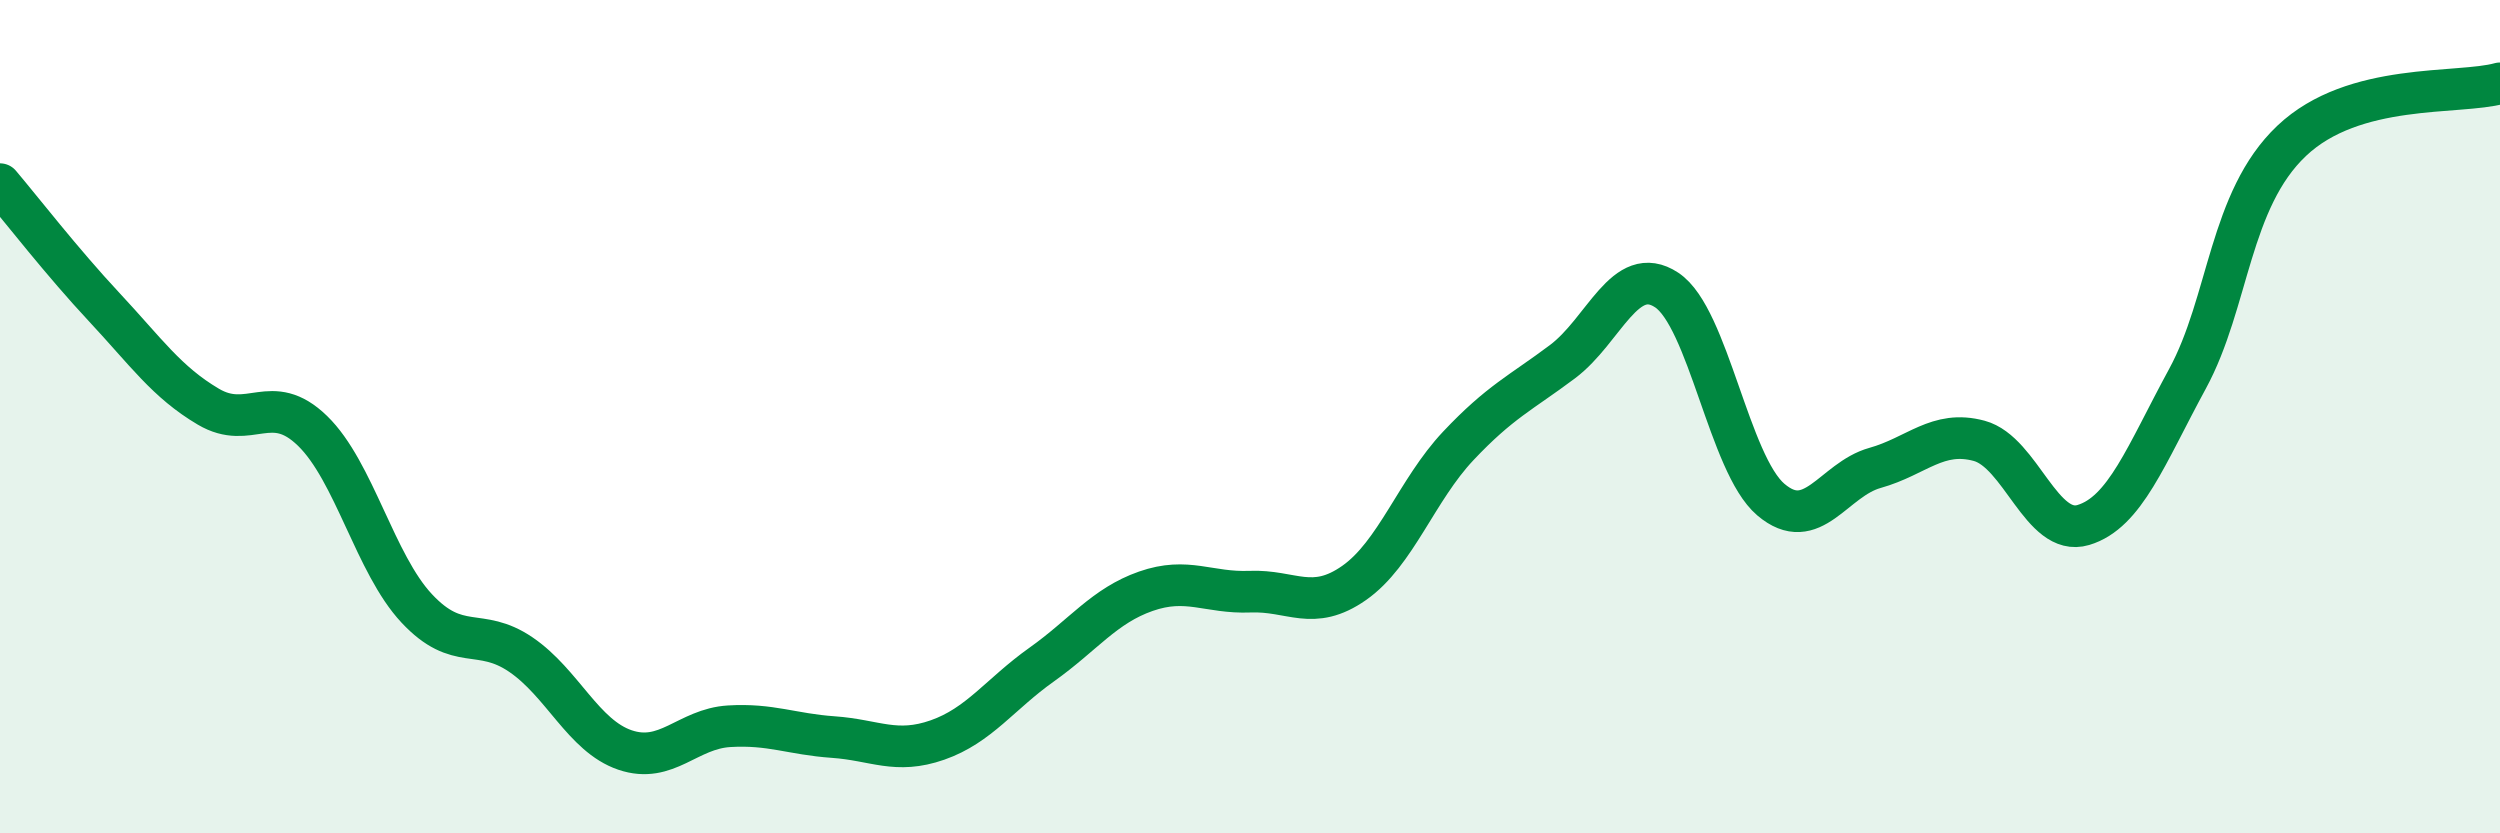 
    <svg width="60" height="20" viewBox="0 0 60 20" xmlns="http://www.w3.org/2000/svg">
      <path
        d="M 0,4.42 C 0.5,5.01 1.5,6.3 2.5,7.37 C 3.5,8.44 4,9.17 5,9.76 C 6,10.35 6.5,9.37 7.5,10.34 C 8.5,11.31 9,13.53 10,14.6 C 11,15.67 11.5,15.03 12.5,15.71 C 13.5,16.39 14,17.66 15,18 C 16,18.34 16.5,17.49 17.5,17.43 C 18.5,17.37 19,17.62 20,17.69 C 21,17.76 21.5,18.11 22.5,17.76 C 23.5,17.41 24,16.66 25,15.95 C 26,15.24 26.5,14.54 27.5,14.19 C 28.5,13.84 29,14.24 30,14.2 C 31,14.16 31.5,14.69 32.5,13.99 C 33.5,13.29 34,11.76 35,10.7 C 36,9.64 36.5,9.43 37.5,8.68 C 38.5,7.93 39,6.3 40,6.96 C 41,7.62 41.5,11.14 42.5,11.99 C 43.5,12.84 44,11.51 45,11.23 C 46,10.95 46.5,10.31 47.5,10.58 C 48.5,10.85 49,12.9 50,12.6 C 51,12.3 51.5,10.93 52.5,9.09 C 53.5,7.25 53.5,4.8 55,3.38 C 56.5,1.96 59,2.28 60,2L60 20L0 20Z"
        fill="#008740"
        opacity="0.1"
        stroke-linecap="round"
        stroke-linejoin="round"
      />
      <path
        d="M 0,4.42 C 0.5,5.01 1.5,6.3 2.5,7.37 C 3.5,8.44 4,9.17 5,9.76 C 6,10.35 6.5,9.37 7.5,10.34 C 8.5,11.31 9,13.53 10,14.6 C 11,15.67 11.5,15.03 12.5,15.71 C 13.5,16.39 14,17.66 15,18 C 16,18.34 16.5,17.49 17.5,17.43 C 18.5,17.37 19,17.62 20,17.69 C 21,17.76 21.5,18.11 22.5,17.76 C 23.5,17.41 24,16.66 25,15.95 C 26,15.24 26.5,14.54 27.5,14.19 C 28.5,13.84 29,14.24 30,14.2 C 31,14.16 31.5,14.69 32.5,13.99 C 33.5,13.29 34,11.76 35,10.7 C 36,9.64 36.5,9.43 37.5,8.68 C 38.5,7.93 39,6.3 40,6.96 C 41,7.62 41.5,11.14 42.5,11.99 C 43.5,12.84 44,11.51 45,11.23 C 46,10.95 46.5,10.31 47.5,10.58 C 48.5,10.85 49,12.9 50,12.6 C 51,12.3 51.5,10.93 52.5,9.09 C 53.5,7.25 53.5,4.8 55,3.38 C 56.5,1.96 59,2.28 60,2"
        stroke="#008740"
        stroke-width="1"
        fill="none"
        stroke-linecap="round"
        stroke-linejoin="round"
      />
    </svg>
  